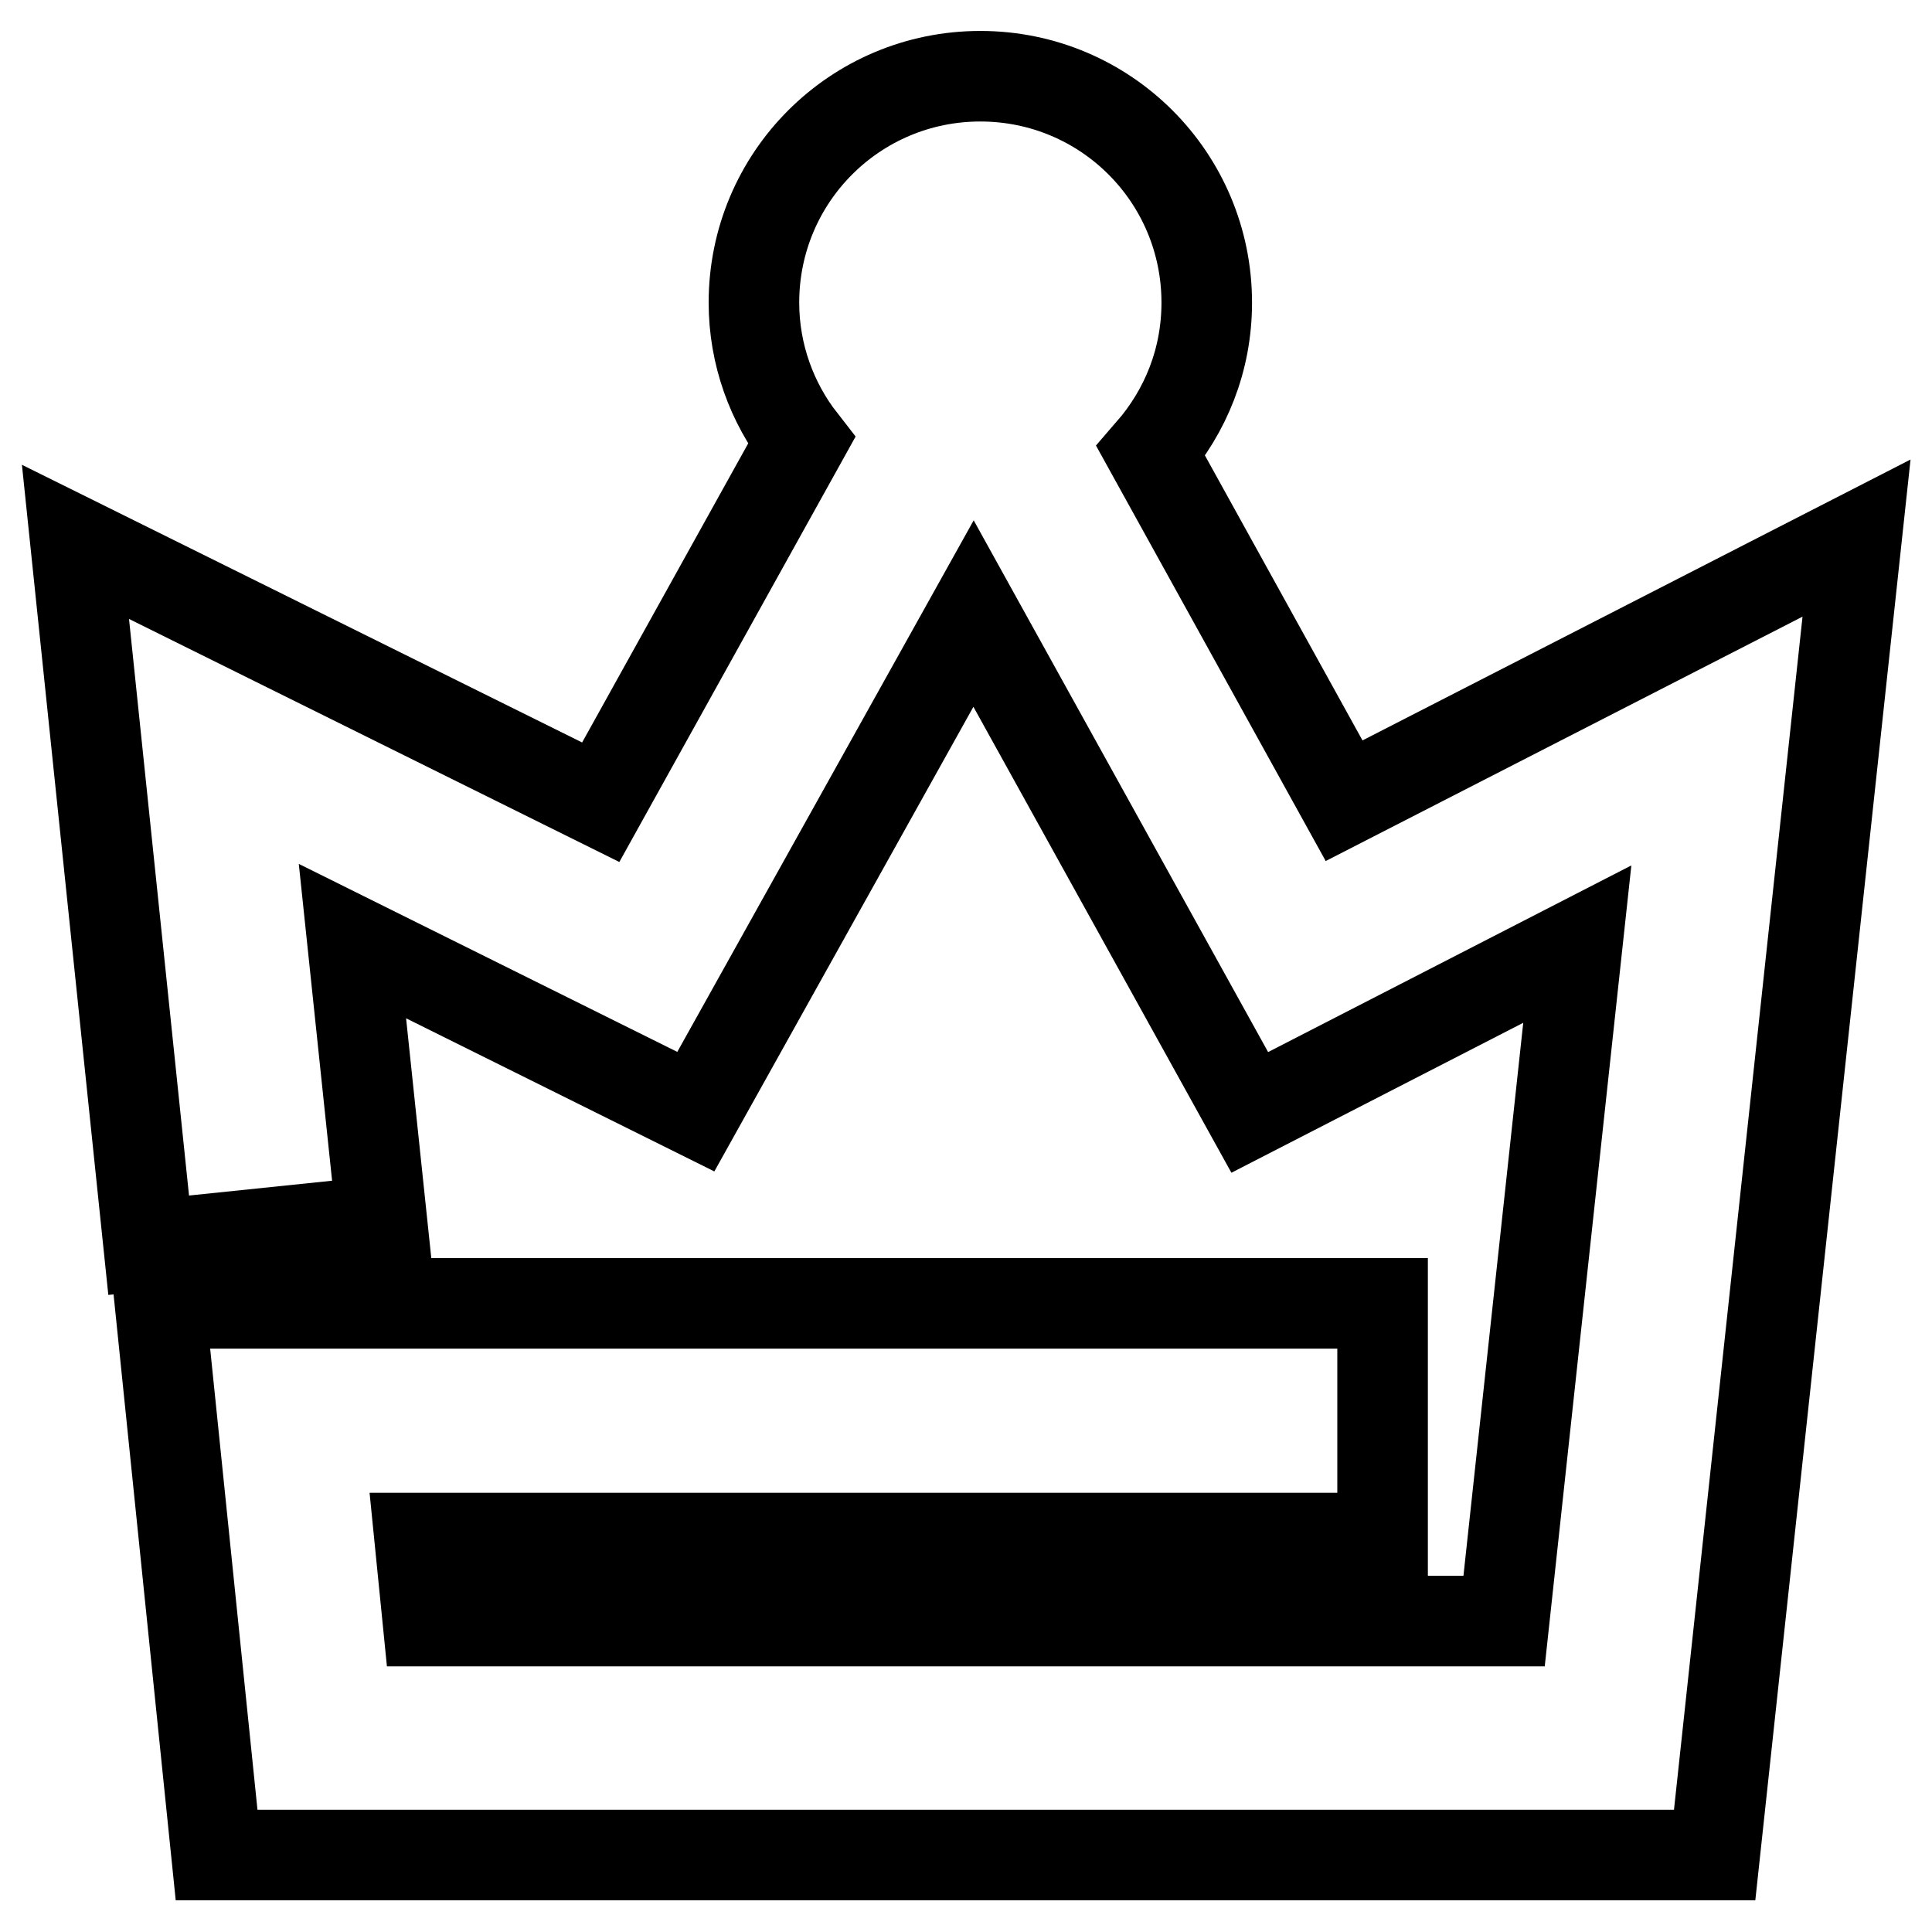 <?xml version="1.0" encoding="utf-8"?>
<!-- Svg Vector Icons : http://www.onlinewebfonts.com/icon -->
<!DOCTYPE svg PUBLIC "-//W3C//DTD SVG 1.1//EN" "http://www.w3.org/Graphics/SVG/1.1/DTD/svg11.dtd">
<svg version="1.1" xmlns="http://www.w3.org/2000/svg" xmlns:xlink="http://www.w3.org/1999/xlink" x="0px" y="0px" viewBox="0 0 256 256" enable-background="new 0 0 256 256" xml:space="preserve">
<g> <path stroke-width="12" fill-opacity="0" stroke="#000000"  d="M178.1,106.1l-25.6-46.3c4.6-5.3,7.4-12.1,7.4-19.7c0-16.6-13.4-30-30-30c-16.6,0-30,13.4-30,30 c0,6.9,2.4,13.3,6.3,18.3l-26.6,47.9L10,71.8l9.7,93.2l30.9-3.2l-3.9-37.1l45.5,22.6L129,81.3l36.6,66.1l43.4-22.3l-9.7,89.7H56.7 l-1.1-11h127.6v-31.1h-162l7.5,73.1h198.5L246,71.3L178.1,106.1L178.1,106.1z"/></g>
</svg>